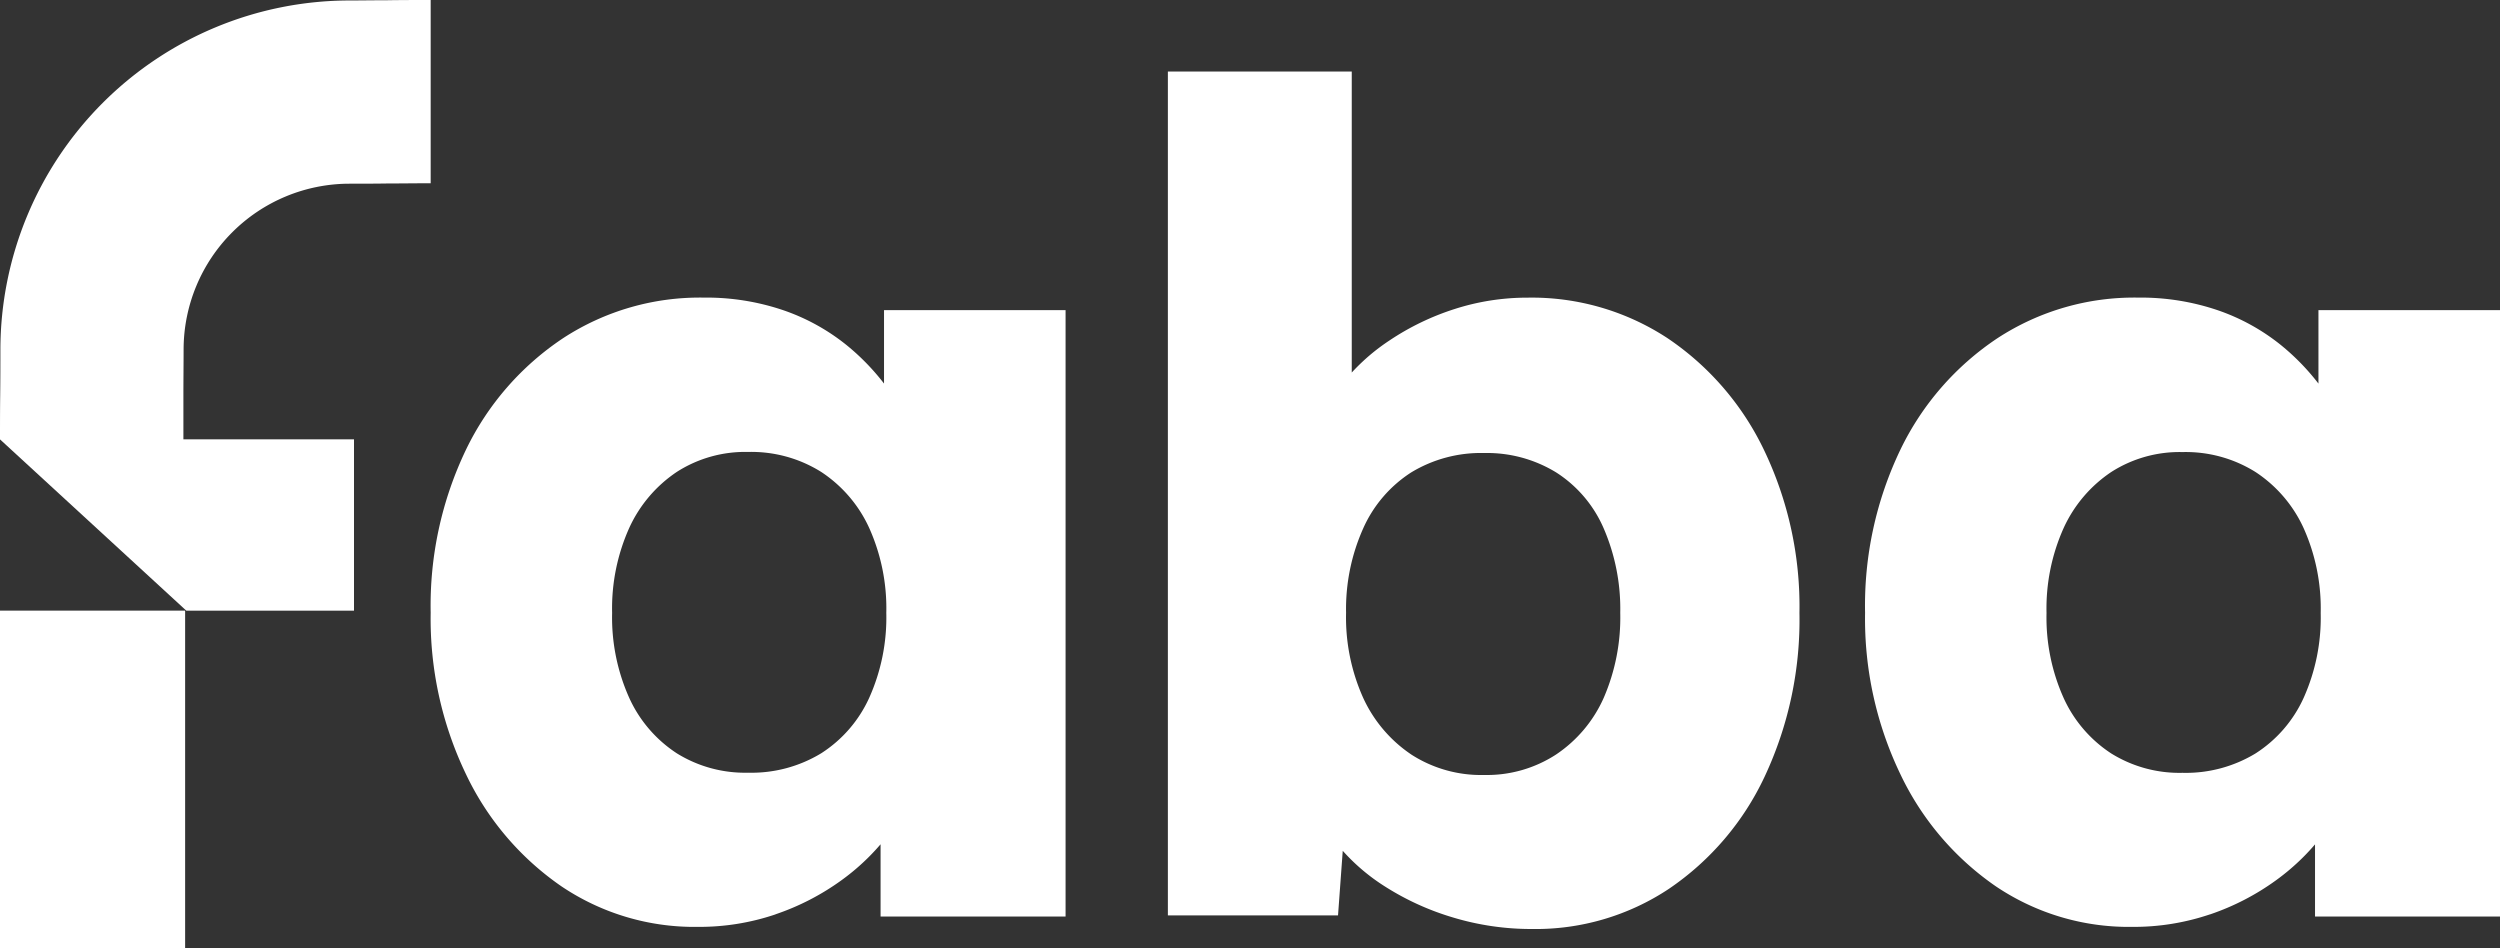 <?xml version="1.0" encoding="UTF-8"?> <svg xmlns="http://www.w3.org/2000/svg" width="100" height="37.937" viewBox="0 0 100 37.937"><rect x="0" y="0" width="100" height="37.937" fill="#333333" stroke="none"/><g id="g10" transform="translate(-47.454 118.772)"><g id="g12" transform="translate(47.454 -118.772)"><path id="path14" d="M93.6-79.688a9.923,9.923,0,0,0,2.649-1.37,8.984,8.984,0,0,0,2.01-2.01,7.786,7.786,0,0,0,1.188-2.421l-1.645.046V-79.6h7.4v-24.255H97.94V-98.1l1.508.182a8.592,8.592,0,0,0-1.142-2.489,9.247,9.247,0,0,0-1.873-2.056,8.344,8.344,0,0,0-2.535-1.393,9.583,9.583,0,0,0-3.175-.5,10,10,0,0,0-5.618,1.622,11.192,11.192,0,0,0-3.883,4.454,14.418,14.418,0,0,0-1.416,6.532,14.347,14.347,0,0,0,1.416,6.464,11.356,11.356,0,0,0,3.814,4.477,9.513,9.513,0,0,0,5.458,1.622,9.5,9.5,0,0,0,3.106-.5Zm-3.951-6.441a5.221,5.221,0,0,1-1.9-2.215,7.845,7.845,0,0,1-.685-3.4,7.848,7.848,0,0,1,.685-3.4,5.382,5.382,0,0,1,1.9-2.238,5.064,5.064,0,0,1,2.855-.8,5.261,5.261,0,0,1,2.924.8,5.322,5.322,0,0,1,1.918,2.238,7.847,7.847,0,0,1,.685,3.4,7.844,7.844,0,0,1-.685,3.4,5.166,5.166,0,0,1-1.918,2.215,5.371,5.371,0,0,1-2.924.777A5.168,5.168,0,0,1,89.649-86.129Zm39.7,5.413a11.124,11.124,0,0,0,3.814-4.476,14.767,14.767,0,0,0,1.394-6.555,14.466,14.466,0,0,0-1.416-6.509,11.229,11.229,0,0,0-3.86-4.476,9.891,9.891,0,0,0-5.6-1.622,9.479,9.479,0,0,0-2.924.457,10.312,10.312,0,0,0-2.6,1.256,8.09,8.09,0,0,0-1.965,1.827,5.8,5.8,0,0,0-1.05,2.215l1.507.548V-113.4h-7.355v33.757H116.1l.411-5.619-1.6.548a5.716,5.716,0,0,0,1.073,2.124,7.943,7.943,0,0,0,2.01,1.8,10.76,10.76,0,0,0,2.718,1.233,10.825,10.825,0,0,0,3.152.457A9.626,9.626,0,0,0,129.348-80.715Zm-10.324-5.367a5.481,5.481,0,0,1-1.918-2.261,7.848,7.848,0,0,1-.685-3.4,7.887,7.887,0,0,1,.685-3.38,5.146,5.146,0,0,1,1.918-2.238,5.375,5.375,0,0,1,2.924-.777,5.287,5.287,0,0,1,2.878.777,5.007,5.007,0,0,1,1.9,2.238,8.116,8.116,0,0,1,.662,3.38,8.075,8.075,0,0,1-.662,3.4,5.325,5.325,0,0,1-1.9,2.261,5.066,5.066,0,0,1-2.878.822A5.149,5.149,0,0,1,119.024-86.083Zm31.952,6.4a9.917,9.917,0,0,0,2.649-1.37,8.984,8.984,0,0,0,2.01-2.01,7.793,7.793,0,0,0,1.188-2.421l-1.644.046V-79.6h7.4v-24.255h-7.263V-98.1l1.507.182a8.614,8.614,0,0,0-1.142-2.489,9.257,9.257,0,0,0-1.873-2.056,8.353,8.353,0,0,0-2.535-1.393,9.582,9.582,0,0,0-3.175-.5,10,10,0,0,0-5.618,1.622,11.187,11.187,0,0,0-3.883,4.454,14.417,14.417,0,0,0-1.416,6.532,14.347,14.347,0,0,0,1.416,6.464,11.353,11.353,0,0,0,3.814,4.477,9.516,9.516,0,0,0,5.459,1.622,9.5,9.5,0,0,0,3.106-.5Zm-3.952-6.441a5.222,5.222,0,0,1-1.9-2.215,7.848,7.848,0,0,1-.685-3.4,7.851,7.851,0,0,1,.685-3.4,5.382,5.382,0,0,1,1.9-2.238,5.064,5.064,0,0,1,2.855-.8,5.259,5.259,0,0,1,2.923.8,5.326,5.326,0,0,1,1.919,2.238,7.851,7.851,0,0,1,.685,3.4,7.848,7.848,0,0,1-.685,3.4,5.17,5.17,0,0,1-1.919,2.215,5.369,5.369,0,0,1-2.923.777,5.168,5.168,0,0,1-2.855-.777" transform="translate(-62.579 116.26)" fill="#fff"></path><path id="path16" d="M47.454-72.9v13.511h7.405V-72.9H47.454" transform="translate(-47.454 97.325)" fill="#fff"></path><path id="path18" d="M64.681-111.439v-7.333c-.546,0-1.162,0-1.757.01-.537,0-1.058.009-1.489.009A13.981,13.981,0,0,0,47.47-104.787c0,.569,0,1.2-.008,1.819s-.008,1.232-.008,1.771h0l7.453,6.852h6.707V-101.2H54.79c0-.791,0-1.488,0-1.725,0-.637.008-1.282.008-1.866a6.64,6.64,0,0,1,6.632-6.633c.448,0,.989,0,1.548-.009.576,0,1.171-.009,1.7-.009" transform="translate(-47.454 118.772)" fill="#fff"></path></g></g></svg> 